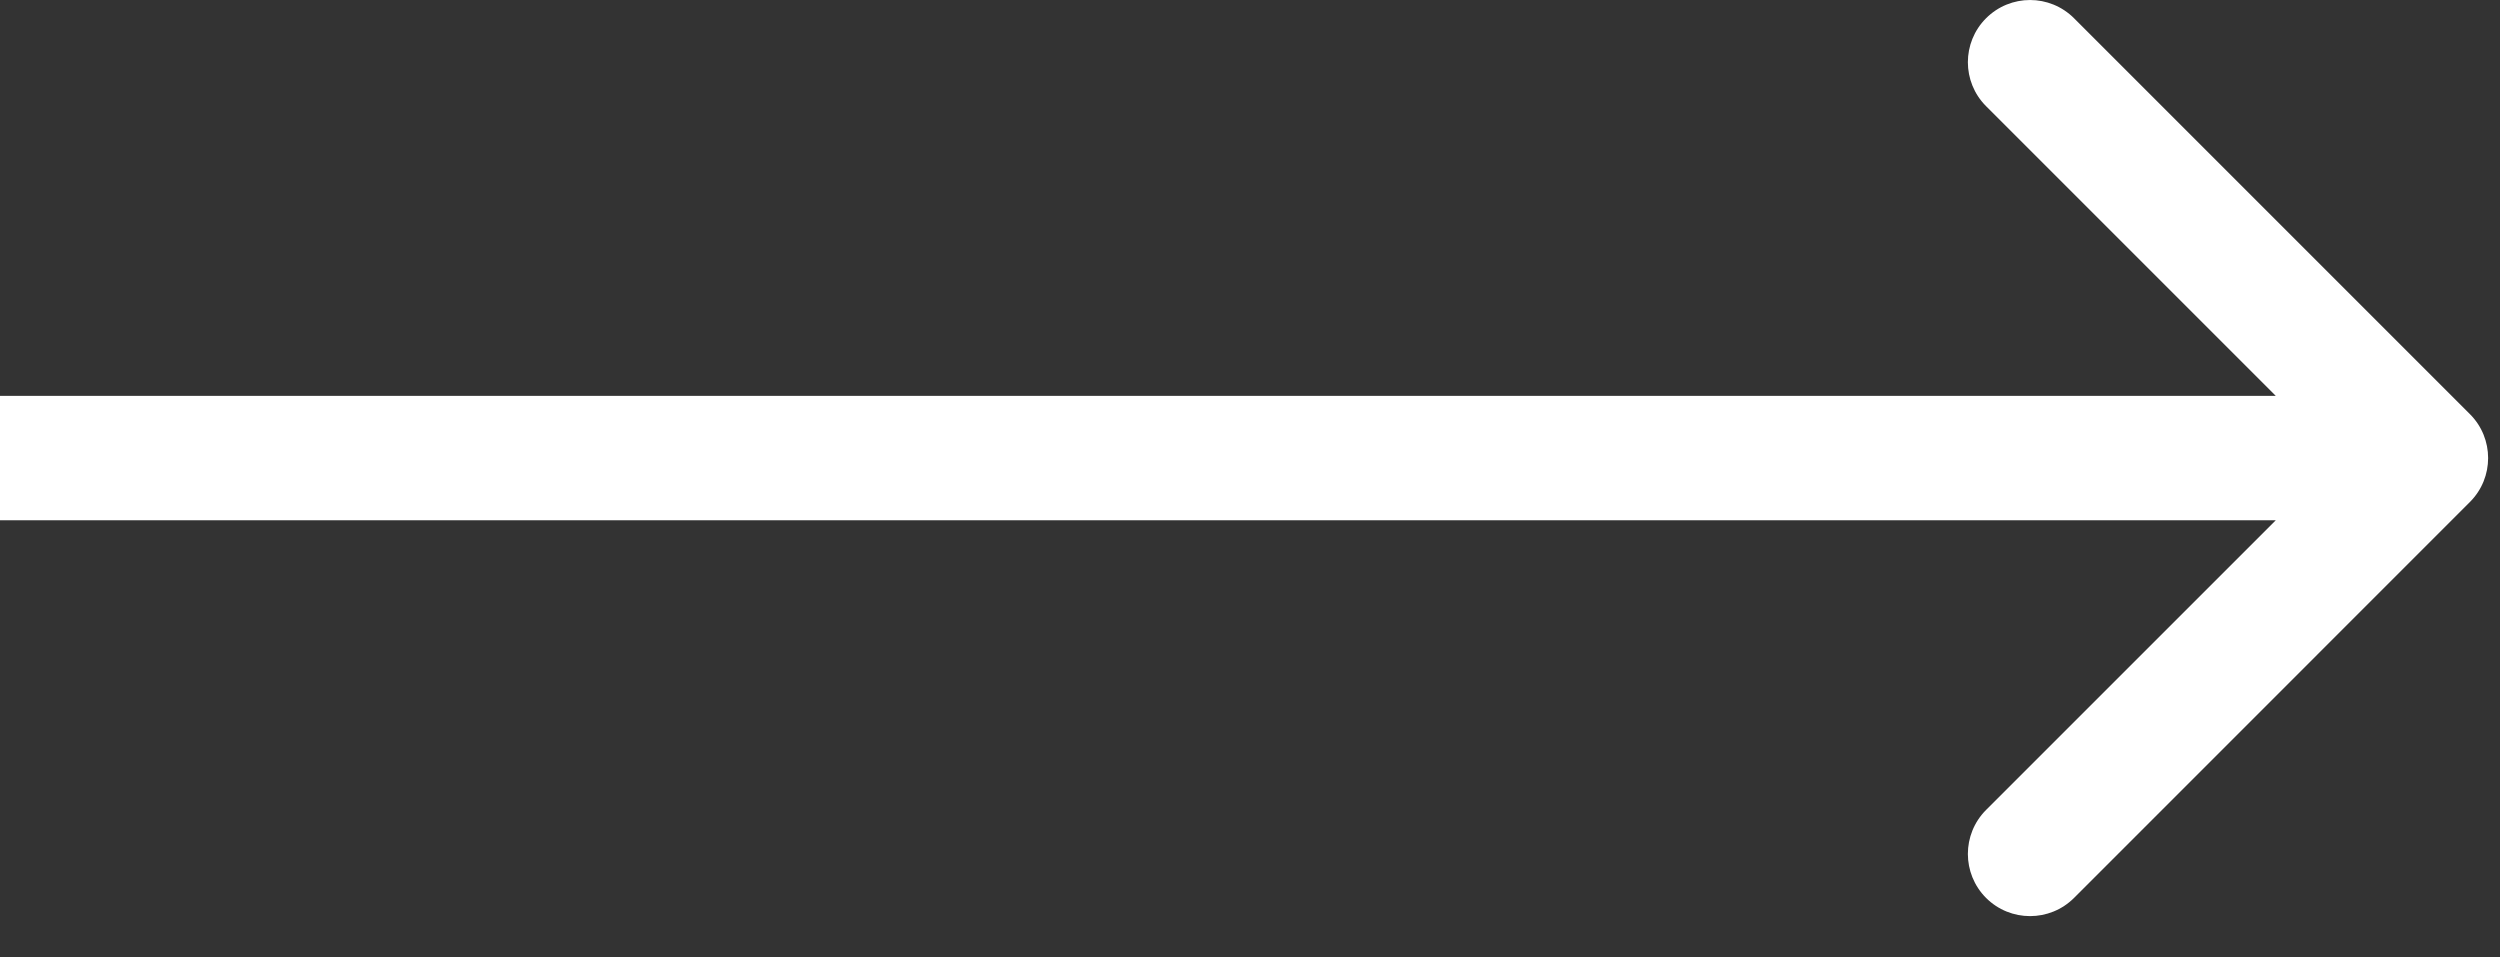 <svg width="47" height="18" viewBox="0 0 47 18" fill="none" xmlns="http://www.w3.org/2000/svg">
    <rect x="0" y="0" width="47" height="18" fill="#333333" stroke="none"/>
    <path d="M46.434 9.438C46.891 8.982 46.891 8.241 46.434 7.785L38.992 0.343C38.535 -0.114 37.795 -0.114 37.338 0.343C36.882 0.799 36.882 1.54 37.338 1.996L43.954 8.612L37.338 15.227C36.882 15.684 36.882 16.424 37.338 16.881C37.795 17.337 38.535 17.337 38.992 16.881L46.434 9.438ZM0 8.612L-1.02234e-07 9.781L45.607 9.781L45.607 8.612L45.607 7.442L1.02234e-07 7.442L0 8.612Z" fill="white"/>
    </svg>
    